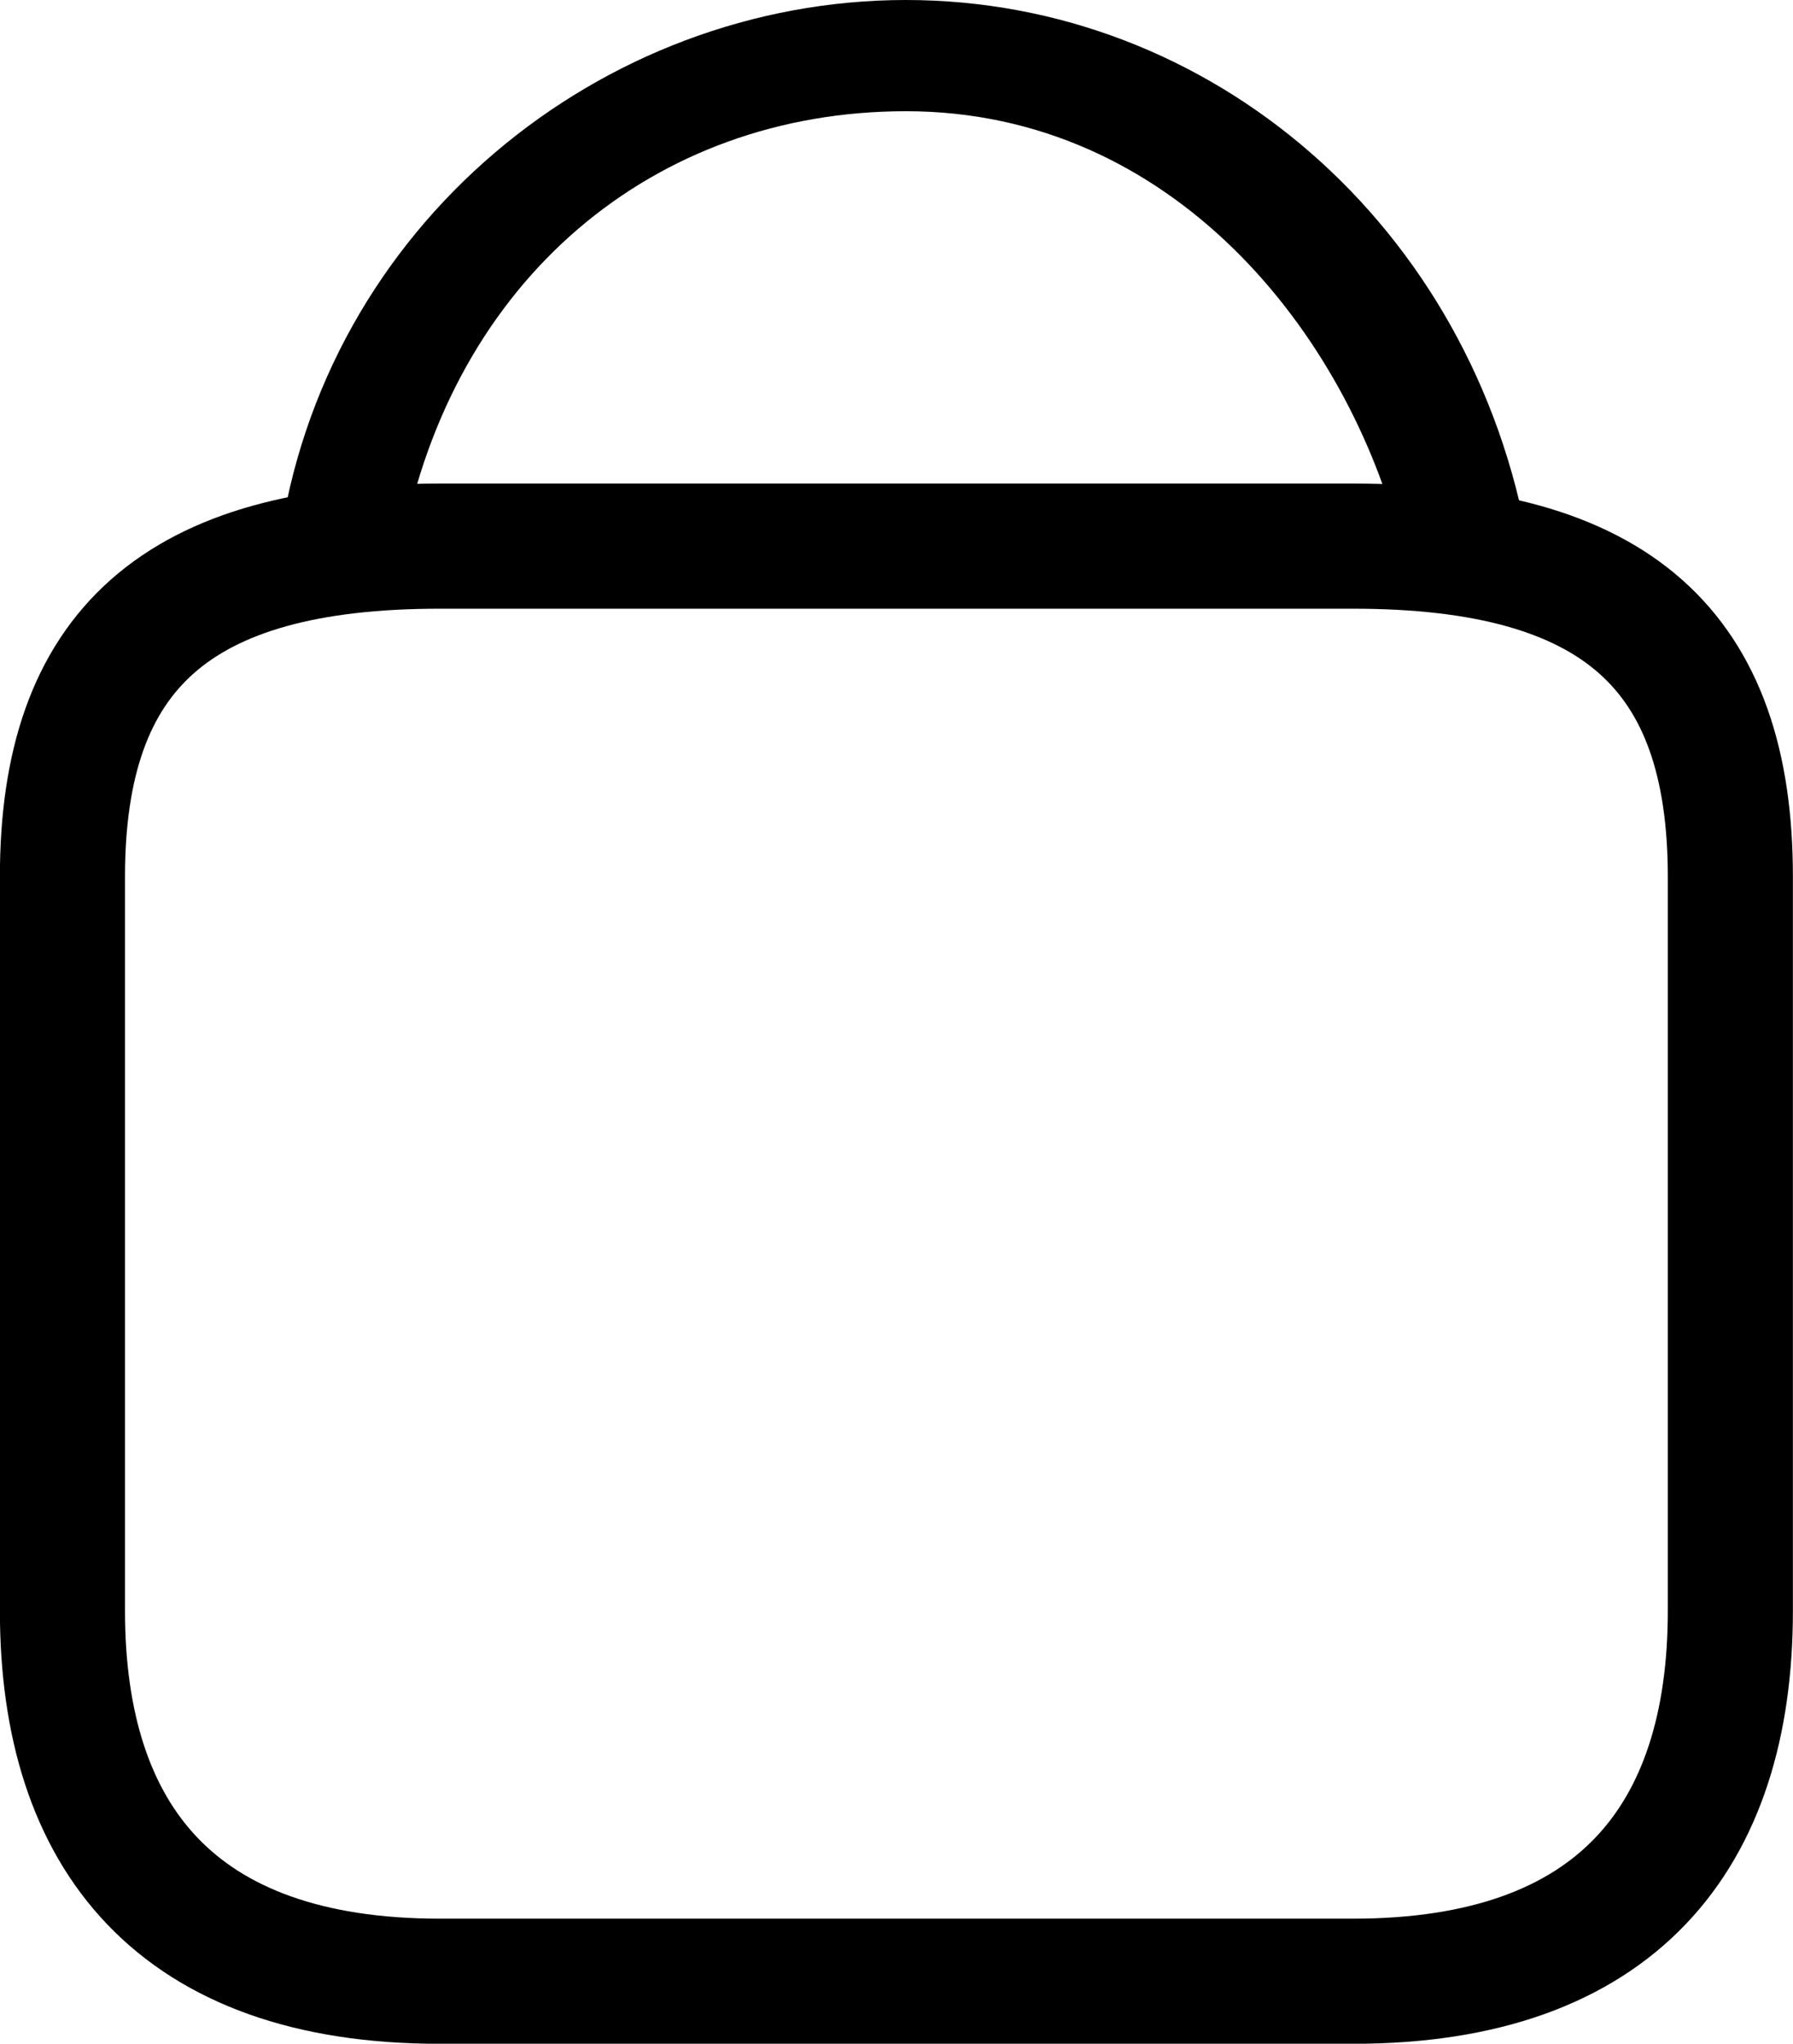 <svg viewBox="0 0 90.15 102.72" xmlns="http://www.w3.org/2000/svg" id="a"><g id="b"><g id="c"><path fill-rule="evenodd" d="M45.55,5.59c13.38,0,22.22,11.13,24.91,21.86H20.22c2.54-13.4,12.64-21.86,25.33-21.86h0ZM81.97,27.45h-5.12C74.07,11.35,60.88,0,45.55,0S16.23,11.35,14.03,27.45" id="d"></path></g></g><g id="e"><path stroke-width="6.29" stroke-linejoin="round" stroke-linecap="round" stroke="#000" fill="none" d="M68.05,27.45H22.1c-13.23,0-18.96,5.23-18.96,16.61v36.91c0,11.38,5.73,18.61,18.96,18.61h45.94c13.23,0,18.96-7.23,18.96-18.61v-36.91c0-11.38-5.73-16.61-18.96-16.61Z" id="f"></path></g></svg>
